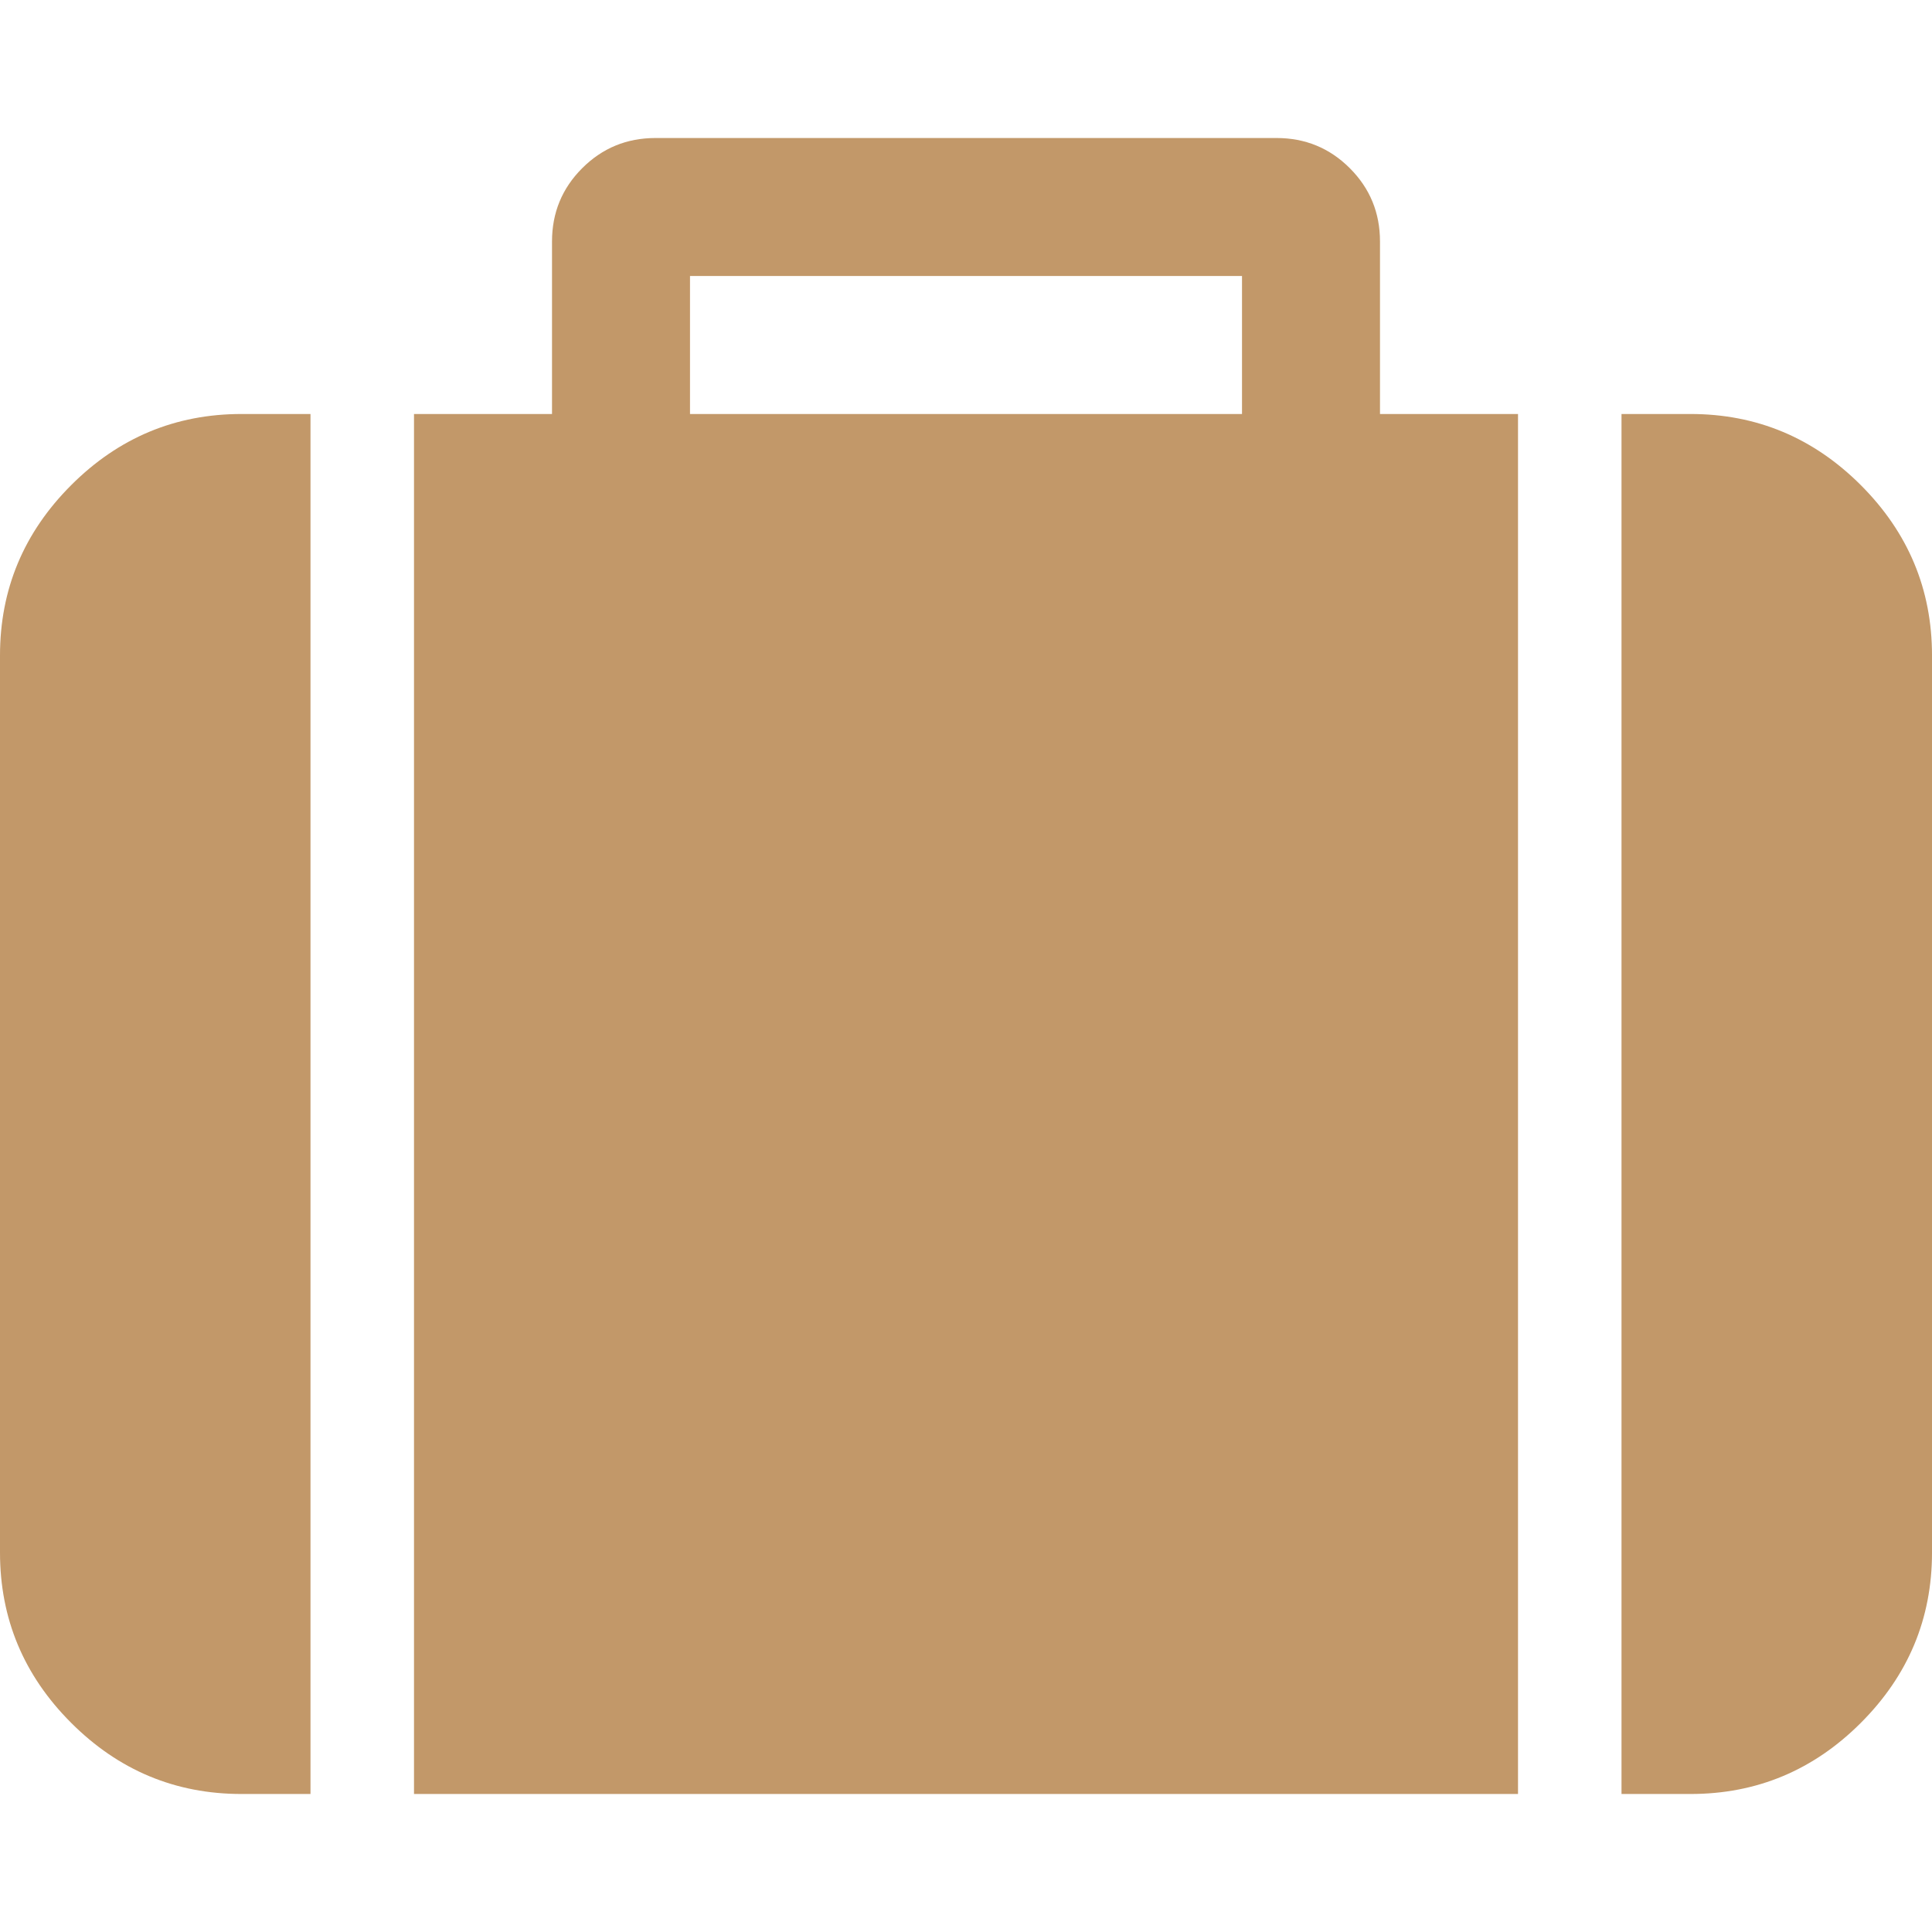 <?xml version="1.0" encoding="utf-8"?>
<!-- Generator: Adobe Illustrator 16.0.0, SVG Export Plug-In . SVG Version: 6.00 Build 0)  -->
<!DOCTYPE svg PUBLIC "-//W3C//DTD SVG 1.1//EN" "http://www.w3.org/Graphics/SVG/1.1/DTD/svg11.dtd">
<svg version="1.1" id="Capa_1" xmlns="http://www.w3.org/2000/svg" xmlns:xlink="http://www.w3.org/1999/xlink" x="0px" y="0px"
	 width="511.625px" height="511.627px" viewBox="0 0 511.625 511.627" enable-background="new 0 0 511.625 511.627"
	 xml:space="preserve">
<g>
	<g>
		<path fill="#C29869" d="M18.842,128.48C6.28,141.043,0,156.08,0,173.588v237.537c0,17.515,6.28,32.552,18.842,45.111
			c12.563,12.564,27.6,18.842,45.111,18.842h18.271V109.634H63.953C46.438,109.634,31.402,115.917,18.842,128.48z"/>
		<path fill="#C29869" d="M365.446,63.955c0-7.614-2.662-14.084-7.994-19.414c-5.324-5.33-11.8-7.993-19.41-7.993H173.589
			c-7.612,0-14.083,2.663-19.414,7.993c-5.33,5.327-7.994,11.799-7.994,19.414v45.679h-36.545v365.444h292.358V109.634h-36.549
			V63.955L365.446,63.955z M328.904,109.634H182.725V73.091h146.179V109.634z"/>
		<path fill="#C29869" d="M492.786,128.48c-12.564-12.562-27.602-18.846-45.111-18.846h-18.273v365.444h18.273
			c17.51,0,32.547-6.276,45.111-18.842c12.559-12.561,18.842-27.598,18.842-45.111V173.588
			C511.625,156.08,505.342,141.043,492.786,128.48z"/>
	</g>
</g>
</svg>
